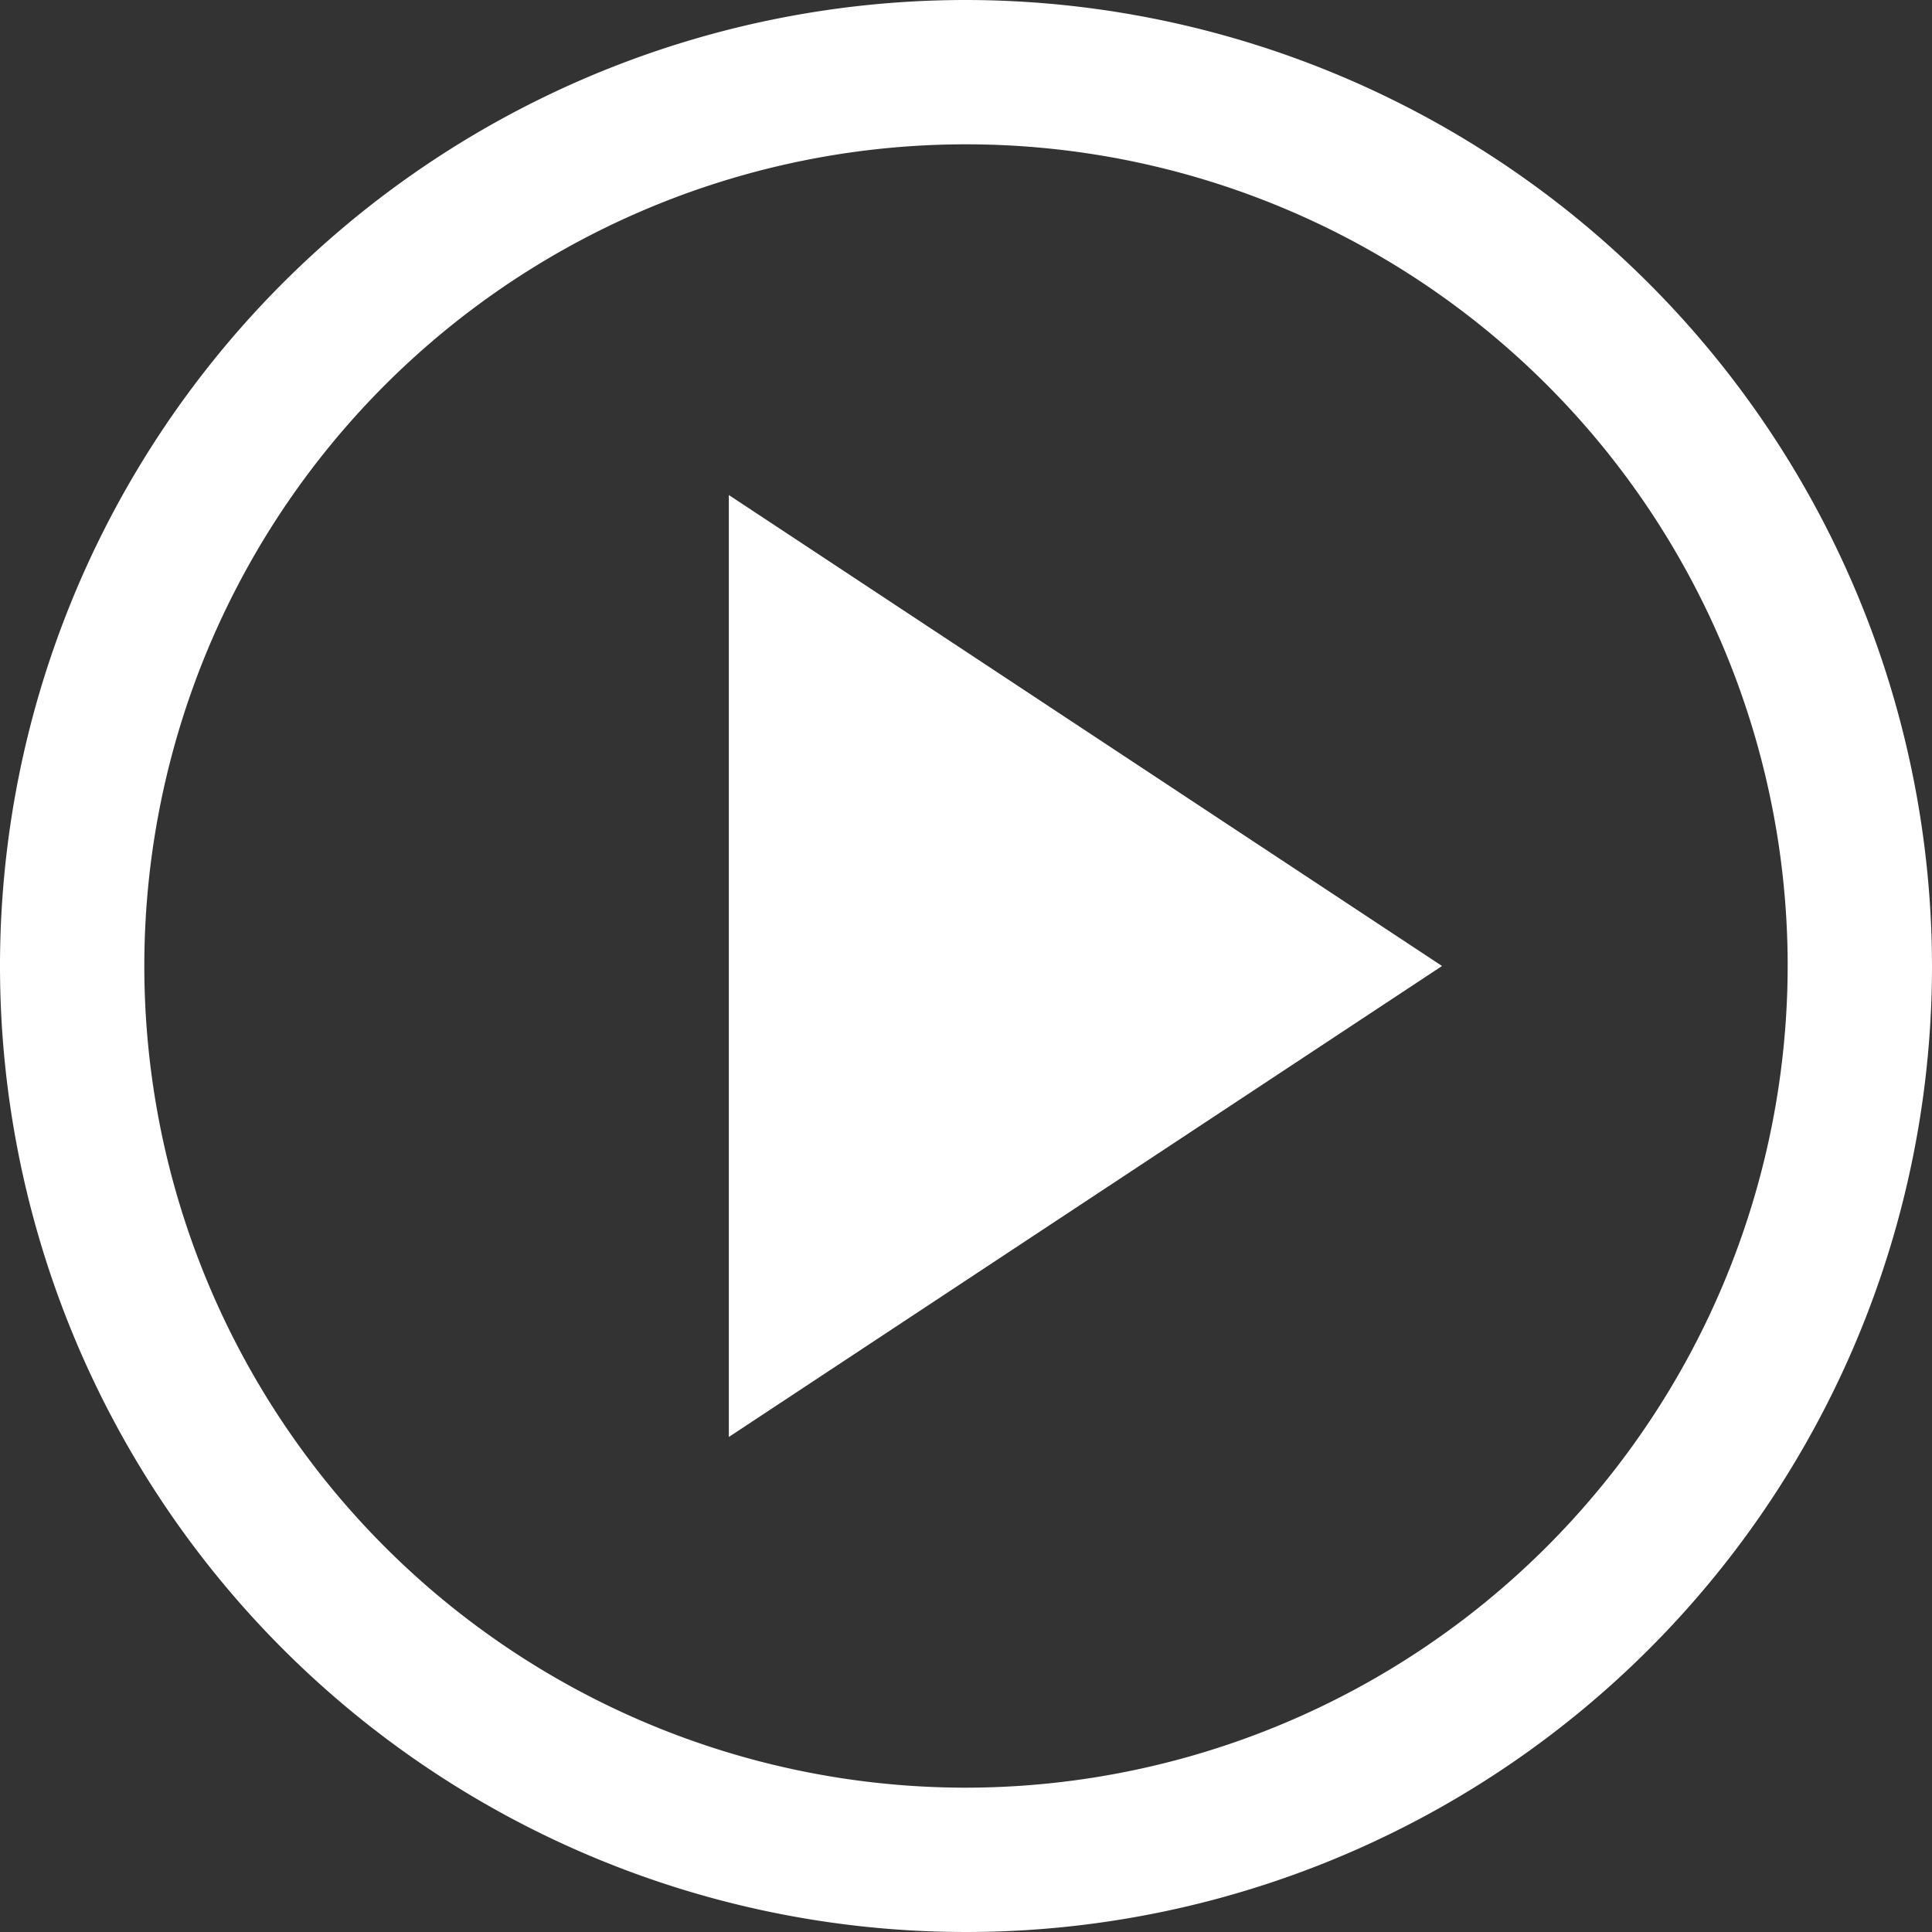 <svg id="Ebene_1" data-name="Ebene 1" xmlns="http://www.w3.org/2000/svg" viewBox="0 0 80.32 80.32"><rect x="0" y="0" width="80.32" height="80.32" fill="#333333" stroke="none"/><defs><style>.cls-1{fill:#fff;}</style></defs><title>Zeichenfläche 1</title><path class="cls-1" d="M40.16,0A40.16,40.16,0,1,0,80.32,40.16,40.21,40.21,0,0,0,40.16,0Zm0,74.32A34.16,34.16,0,1,1,74.32,40.16,34.2,34.2,0,0,1,40.16,74.32Z"/><polygon class="cls-1" points="30.3 59.74 59.95 40.16 30.3 20.58 30.3 59.74"/></svg>